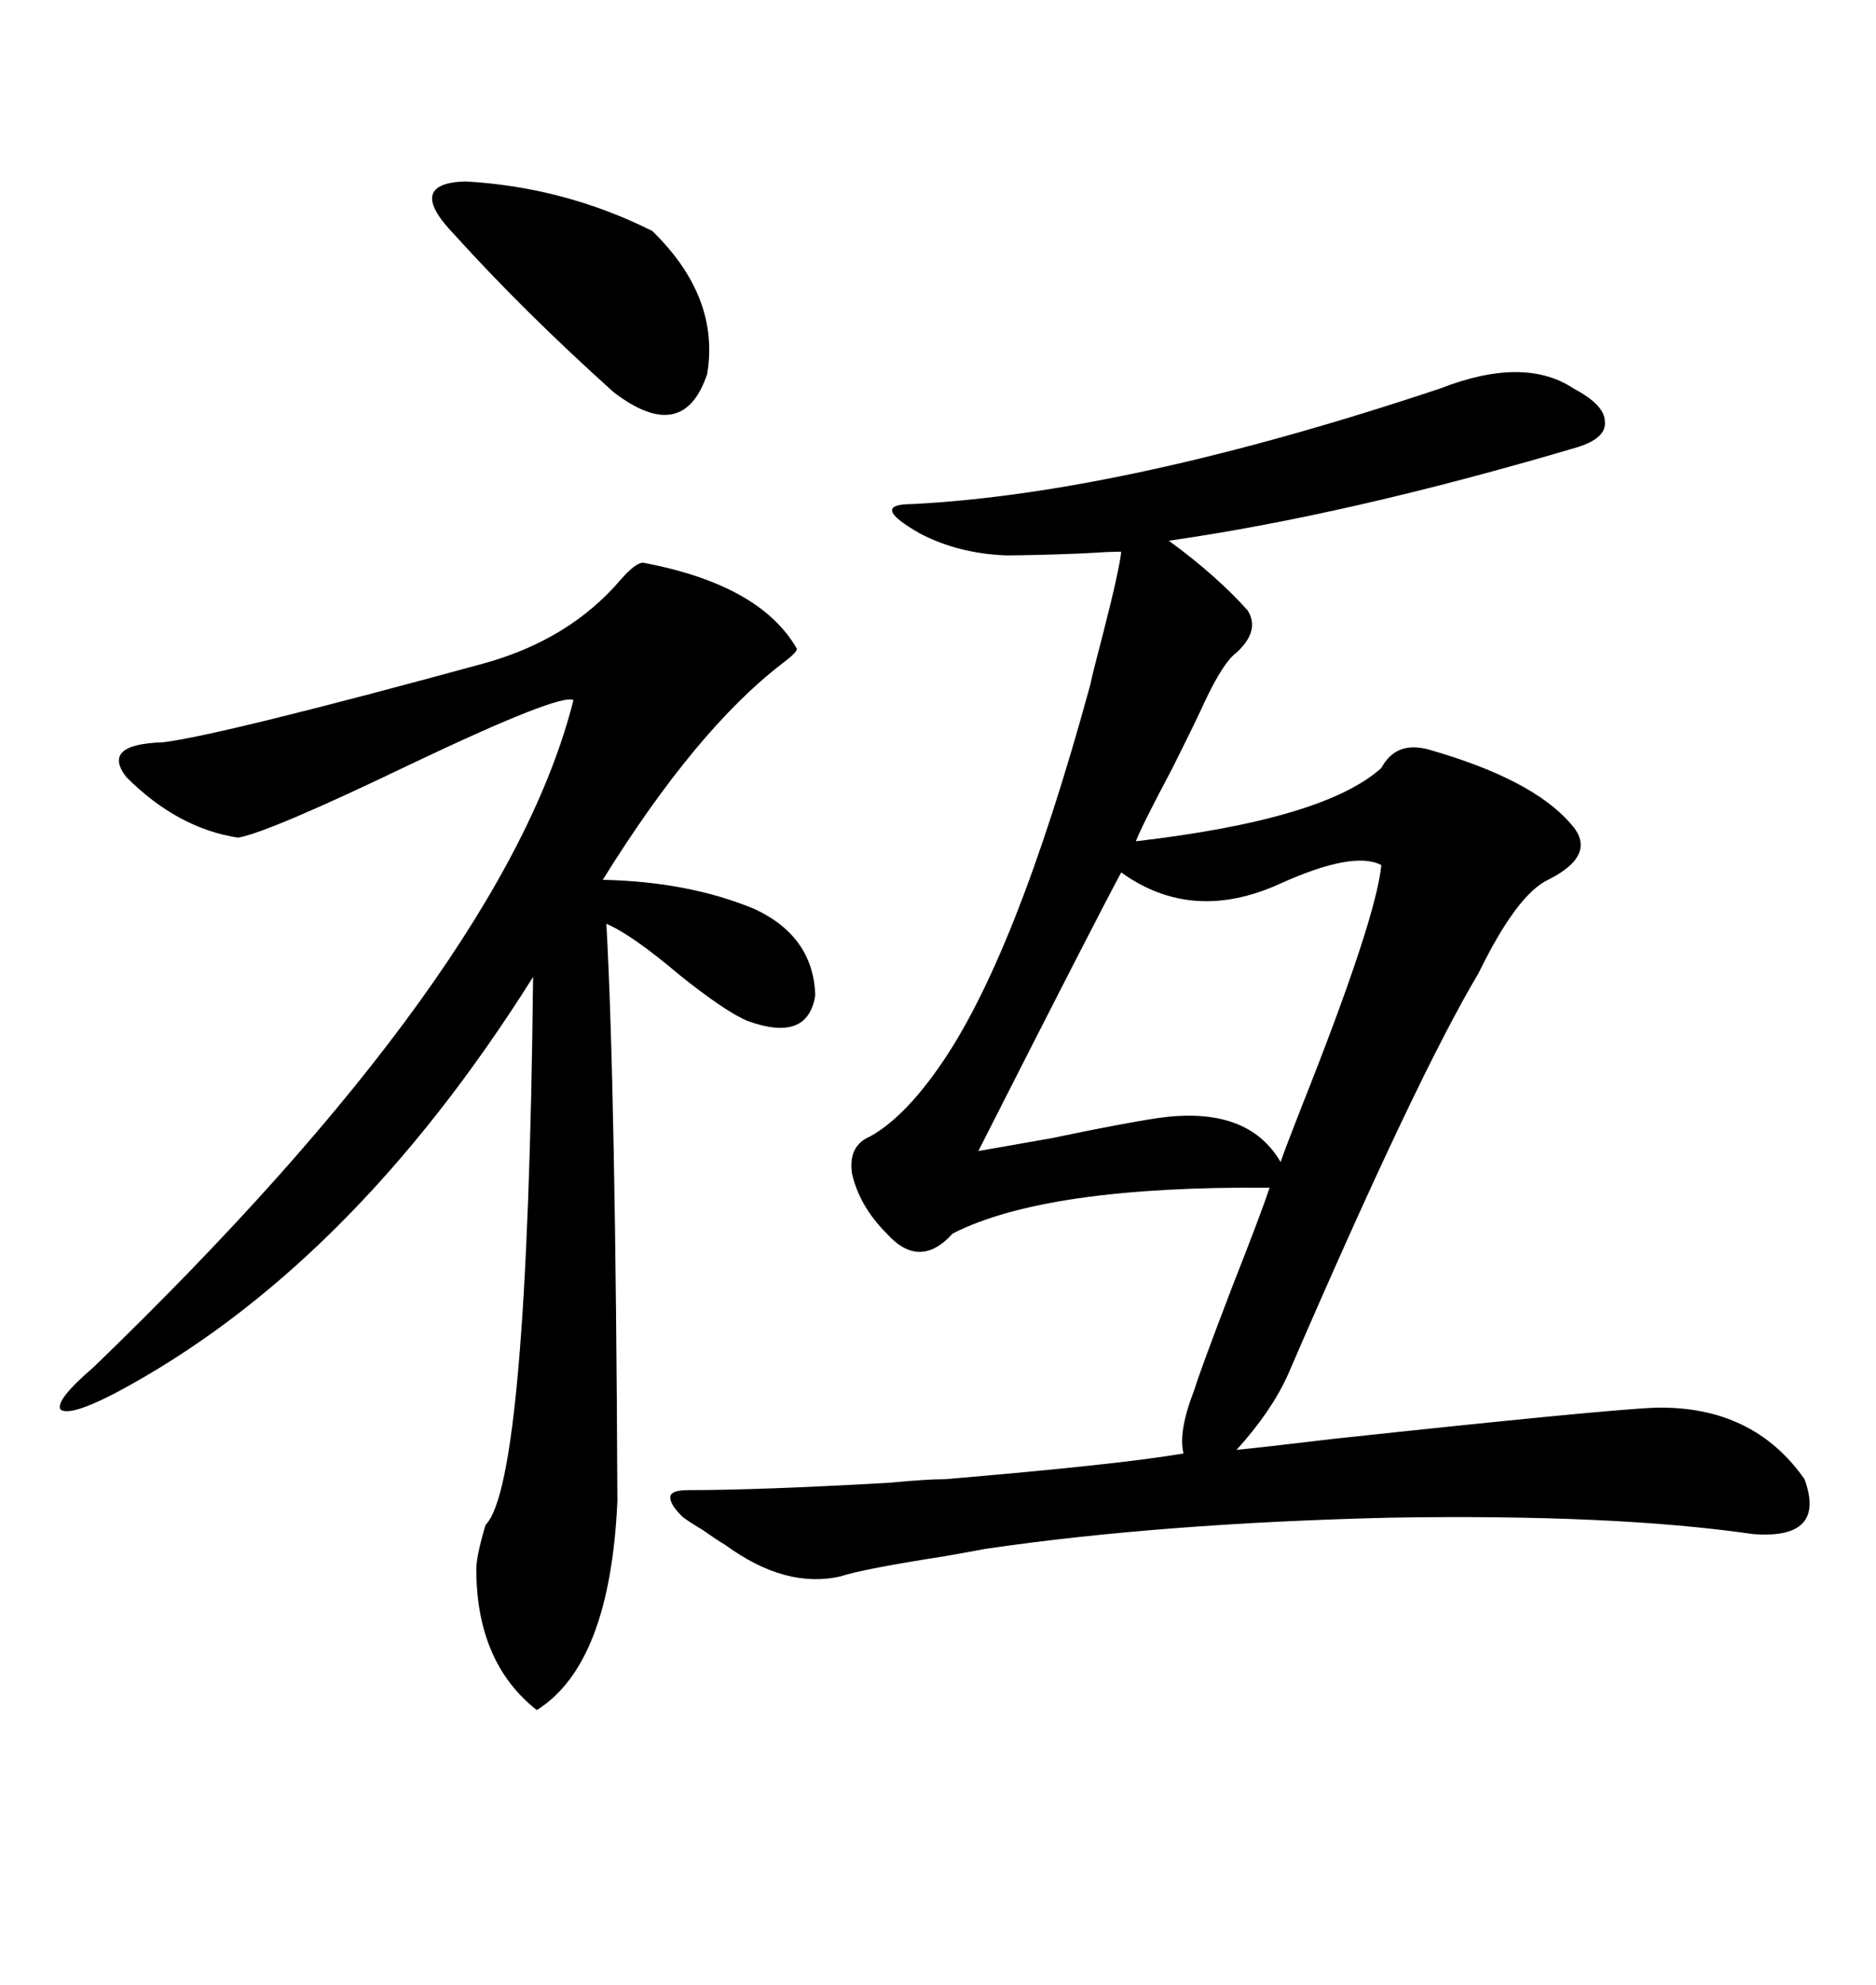 <svg xmlns="http://www.w3.org/2000/svg" xmlns:xlink="http://www.w3.org/1999/xlink" width="300" height="317.285"><path d="M230.27 62.11L230.27 62.11Q243.75 56.84 251.66 62.11L251.66 62.11Q256.64 64.75 256.64 67.38L256.64 67.38Q256.93 70.02 252.25 71.48L252.25 71.48Q215.63 82.32 186.91 86.43L186.91 86.43Q194.53 91.99 199.51 97.56L199.51 97.56Q201.56 100.78 197.75 104.30L197.75 104.30Q195.70 105.76 192.77 111.91L192.77 111.91Q191.31 115.14 187.50 122.75L187.50 122.75Q182.52 132.13 181.64 134.47L181.64 134.47Q211.82 130.96 220.90 122.75L220.90 122.75Q223.24 118.36 228.52 119.82L228.52 119.82Q244.92 124.51 251.07 131.54L251.07 131.54Q255.76 136.52 247.56 140.63L247.56 140.63Q242.58 142.97 236.43 155.57L236.43 155.57Q226.46 172.27 205.96 219.73L205.96 219.73Q203.32 225.59 197.75 231.74L197.75 231.74Q200.98 231.45 213.28 229.98L213.28 229.98Q256.93 225.29 264.84 225L264.84 225Q280.37 224.71 288.57 236.43L288.57 236.43Q292.09 246.09 280.37 245.21L280.37 245.21Q258.11 241.99 222.36 242.58L222.36 242.58Q185.74 243.46 157.62 247.56L157.62 247.56Q156.15 247.85 151.17 248.73L151.17 248.73Q137.99 250.78 134.47 251.95L134.47 251.95Q125.68 254.00 116.02 246.97L116.02 246.97Q114.55 246.09 112.50 244.63L112.50 244.63Q109.57 242.87 108.98 242.29L108.98 242.29Q106.93 240.23 107.23 239.06L107.23 239.06Q107.52 238.18 110.16 238.18L110.16 238.18Q121.29 238.18 142.09 237.01L142.09 237.01Q148.24 236.43 151.17 236.43L151.17 236.43Q179.00 234.08 189.26 232.32L189.26 232.32Q188.38 228.81 191.02 222.07L191.02 222.07Q191.89 219.14 197.17 205.37L197.17 205.37Q201.56 194.24 203.03 189.84L203.03 189.84Q167.29 189.55 152.34 197.17L152.34 197.17Q147.07 203.03 141.80 197.17L141.80 197.17Q137.40 192.77 136.23 187.50L136.23 187.50Q135.64 183.11 139.16 181.64L139.16 181.64Q144.43 178.71 150 170.80L150 170.80Q162.30 153.52 174.32 109.57L174.32 109.57Q174.90 106.93 176.37 101.37L176.37 101.37Q179.00 91.11 179.30 88.18L179.30 88.18Q177.54 88.18 172.56 88.48L172.56 88.48Q165.23 88.77 160.84 88.77L160.84 88.77Q153.22 88.48 147.07 85.25L147.07 85.25Q142.97 82.91 142.68 81.74L142.68 81.74Q142.38 80.57 145.90 80.57L145.90 80.57Q180.18 78.81 230.27 62.11ZM102.83 89.94L102.83 89.94Q121.58 93.46 127.44 103.71L127.44 103.71Q127.44 104.30 125.10 106.05L125.10 106.05Q111.33 116.60 96.39 140.63L96.39 140.63Q110.16 140.92 120.70 145.31L120.70 145.31Q130.08 149.71 130.37 159.08L130.37 159.08Q129.20 166.70 119.53 163.18L119.53 163.18Q116.02 161.72 108.69 155.86L108.69 155.86Q101.07 149.41 96.97 147.66L96.97 147.66Q98.44 174.32 98.73 239.94L98.73 239.94Q97.56 266.02 85.84 273.34L85.84 273.34Q76.17 265.72 76.17 250.78L76.17 250.78Q76.17 248.73 77.64 243.75L77.64 243.75Q84.38 237.01 85.25 156.15L85.25 156.15Q55.96 202.73 18.46 222.66L18.46 222.66Q11.13 226.46 9.67 225.29L9.67 225.29Q8.79 223.83 14.94 218.55L14.94 218.55Q80.86 154.98 91.70 111.91L91.70 111.91Q89.65 110.74 65.63 122.17L65.63 122.17Q43.07 133.01 38.09 133.89L38.09 133.89Q28.42 132.42 20.21 124.22L20.21 124.22Q16.11 118.95 26.07 118.65L26.07 118.65Q35.45 117.48 77.34 106.05L77.34 106.05Q91.11 102.25 99.32 92.58L99.32 92.58Q101.66 89.94 102.83 89.94ZM220.90 138.28L220.90 138.28Q216.50 135.94 204.79 141.21L204.79 141.21Q190.72 147.66 179.30 139.45L179.30 139.45Q175.49 146.48 156.45 183.98L156.45 183.98Q159.67 183.40 168.16 181.93L168.16 181.93Q179.30 179.59 185.16 178.71L185.16 178.71Q199.51 176.66 204.79 185.74L204.79 185.74Q205.37 183.98 208.01 177.25L208.01 177.25Q220.02 147.07 220.90 138.28ZM72.66 37.50L72.66 37.50Q64.75 29.30 74.41 29.00L74.41 29.00Q90.23 29.88 104.30 36.91L104.30 36.91Q115.14 47.46 113.09 59.77L113.09 59.77Q109.28 71.19 98.14 62.70L98.14 62.70Q83.79 49.80 72.66 37.50Z"/></svg>

